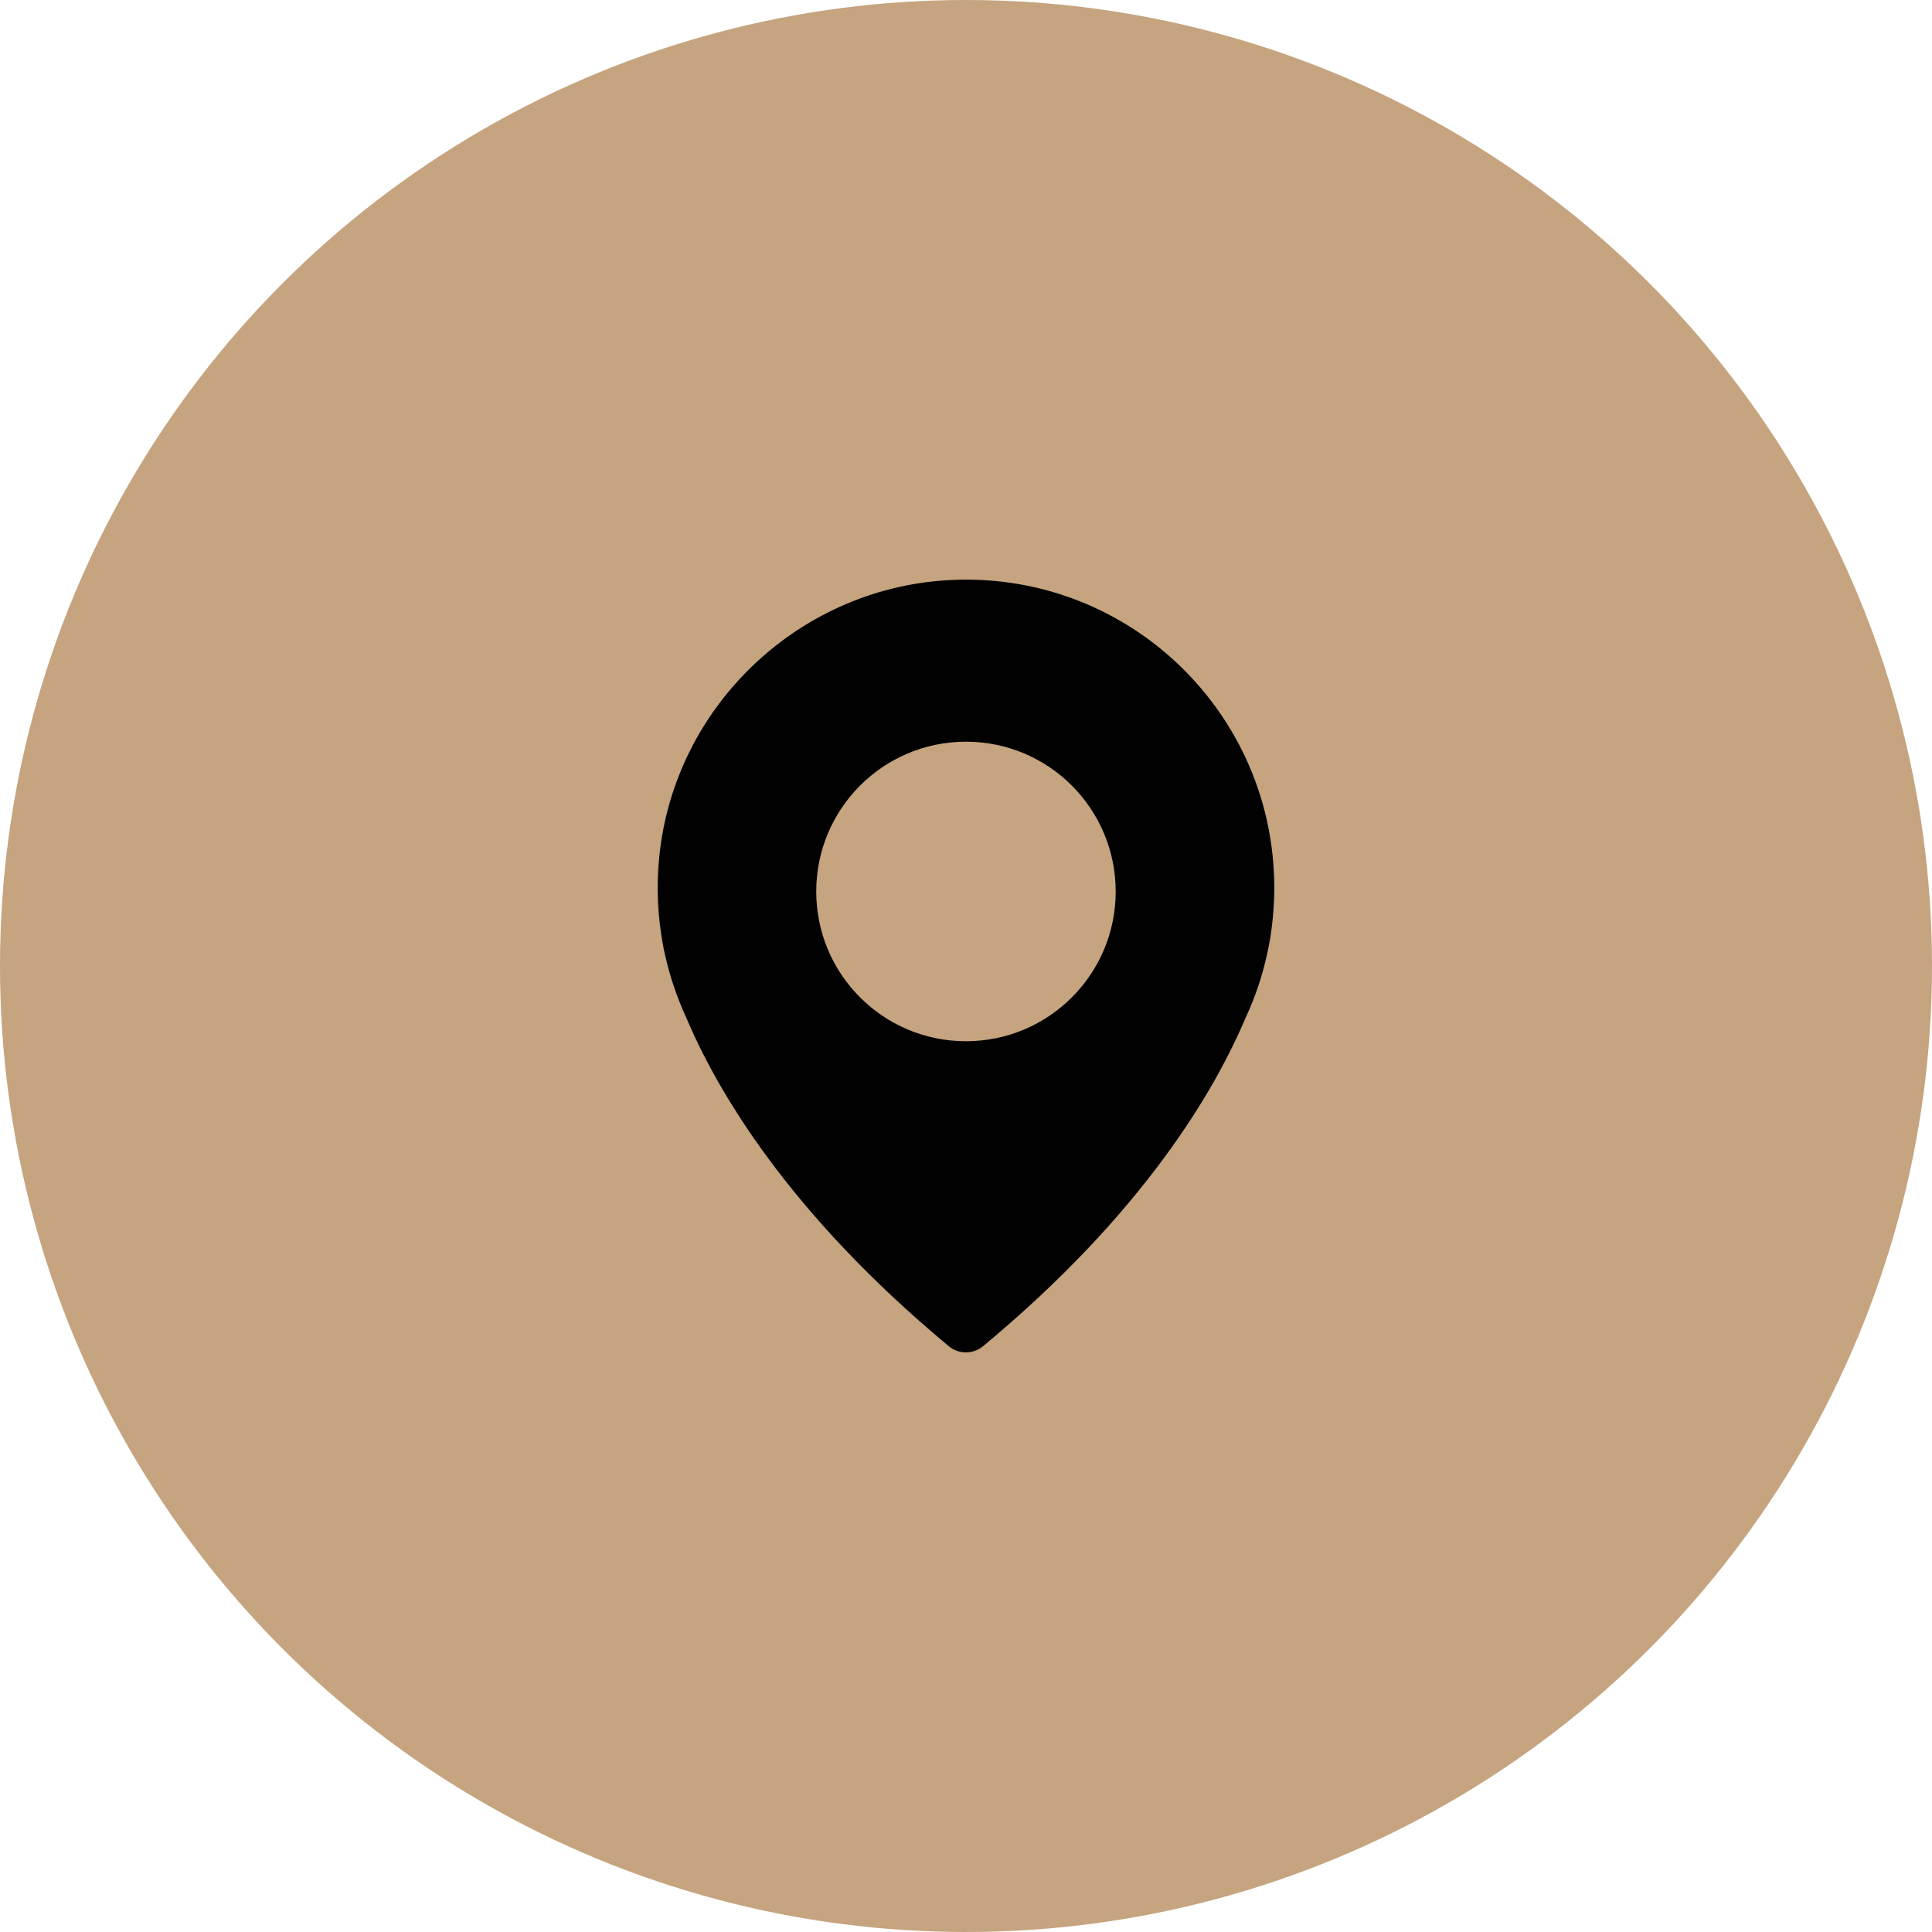 <?xml version="1.0" encoding="utf-8"?>
<!-- Generator: Adobe Illustrator 16.0.0, SVG Export Plug-In . SVG Version: 6.00 Build 0)  -->
<!DOCTYPE svg PUBLIC "-//W3C//DTD SVG 1.1//EN" "http://www.w3.org/Graphics/SVG/1.1/DTD/svg11.dtd">
<svg version="1.1" id="Layer_1" xmlns="http://www.w3.org/2000/svg" xmlns:xlink="http://www.w3.org/1999/xlink" x="0px" y="0px"
	 width="50px" height="50px" viewBox="0 0 50 50" enable-background="new 0 0 50 50" xml:space="preserve">
<circle fill="#C5A47F" cx="25" cy="25" r="25"/>
<g>
	<g>
		<g>
			<path fill="#010101" d="M24.715,15.006c-3.973,0.139-7.274,3.238-7.656,7.195c-0.078,0.793-0.033,1.559,0.106,2.293l0,0
				c0,0,0.013,0.086,0.054,0.25c0.123,0.549,0.307,1.082,0.537,1.584c0.8,1.895,2.649,5.064,6.799,8.512
				c0.254,0.213,0.627,0.213,0.886,0c4.15-3.443,6-6.613,6.803-8.518c0.233-0.5,0.414-1.029,0.537-1.582
				c0.036-0.16,0.054-0.25,0.054-0.25l0,0c0.094-0.492,0.143-0.996,0.143-1.514C32.978,18.475,29.25,14.846,24.715,15.006z
				 M24.999,26.947c-2.141,0-3.875-1.734-3.875-3.875s1.734-3.877,3.875-3.877s3.875,1.736,3.875,3.877S27.139,26.947,24.999,26.947
				z"/>
		</g>
	</g>
</g>
</svg>
